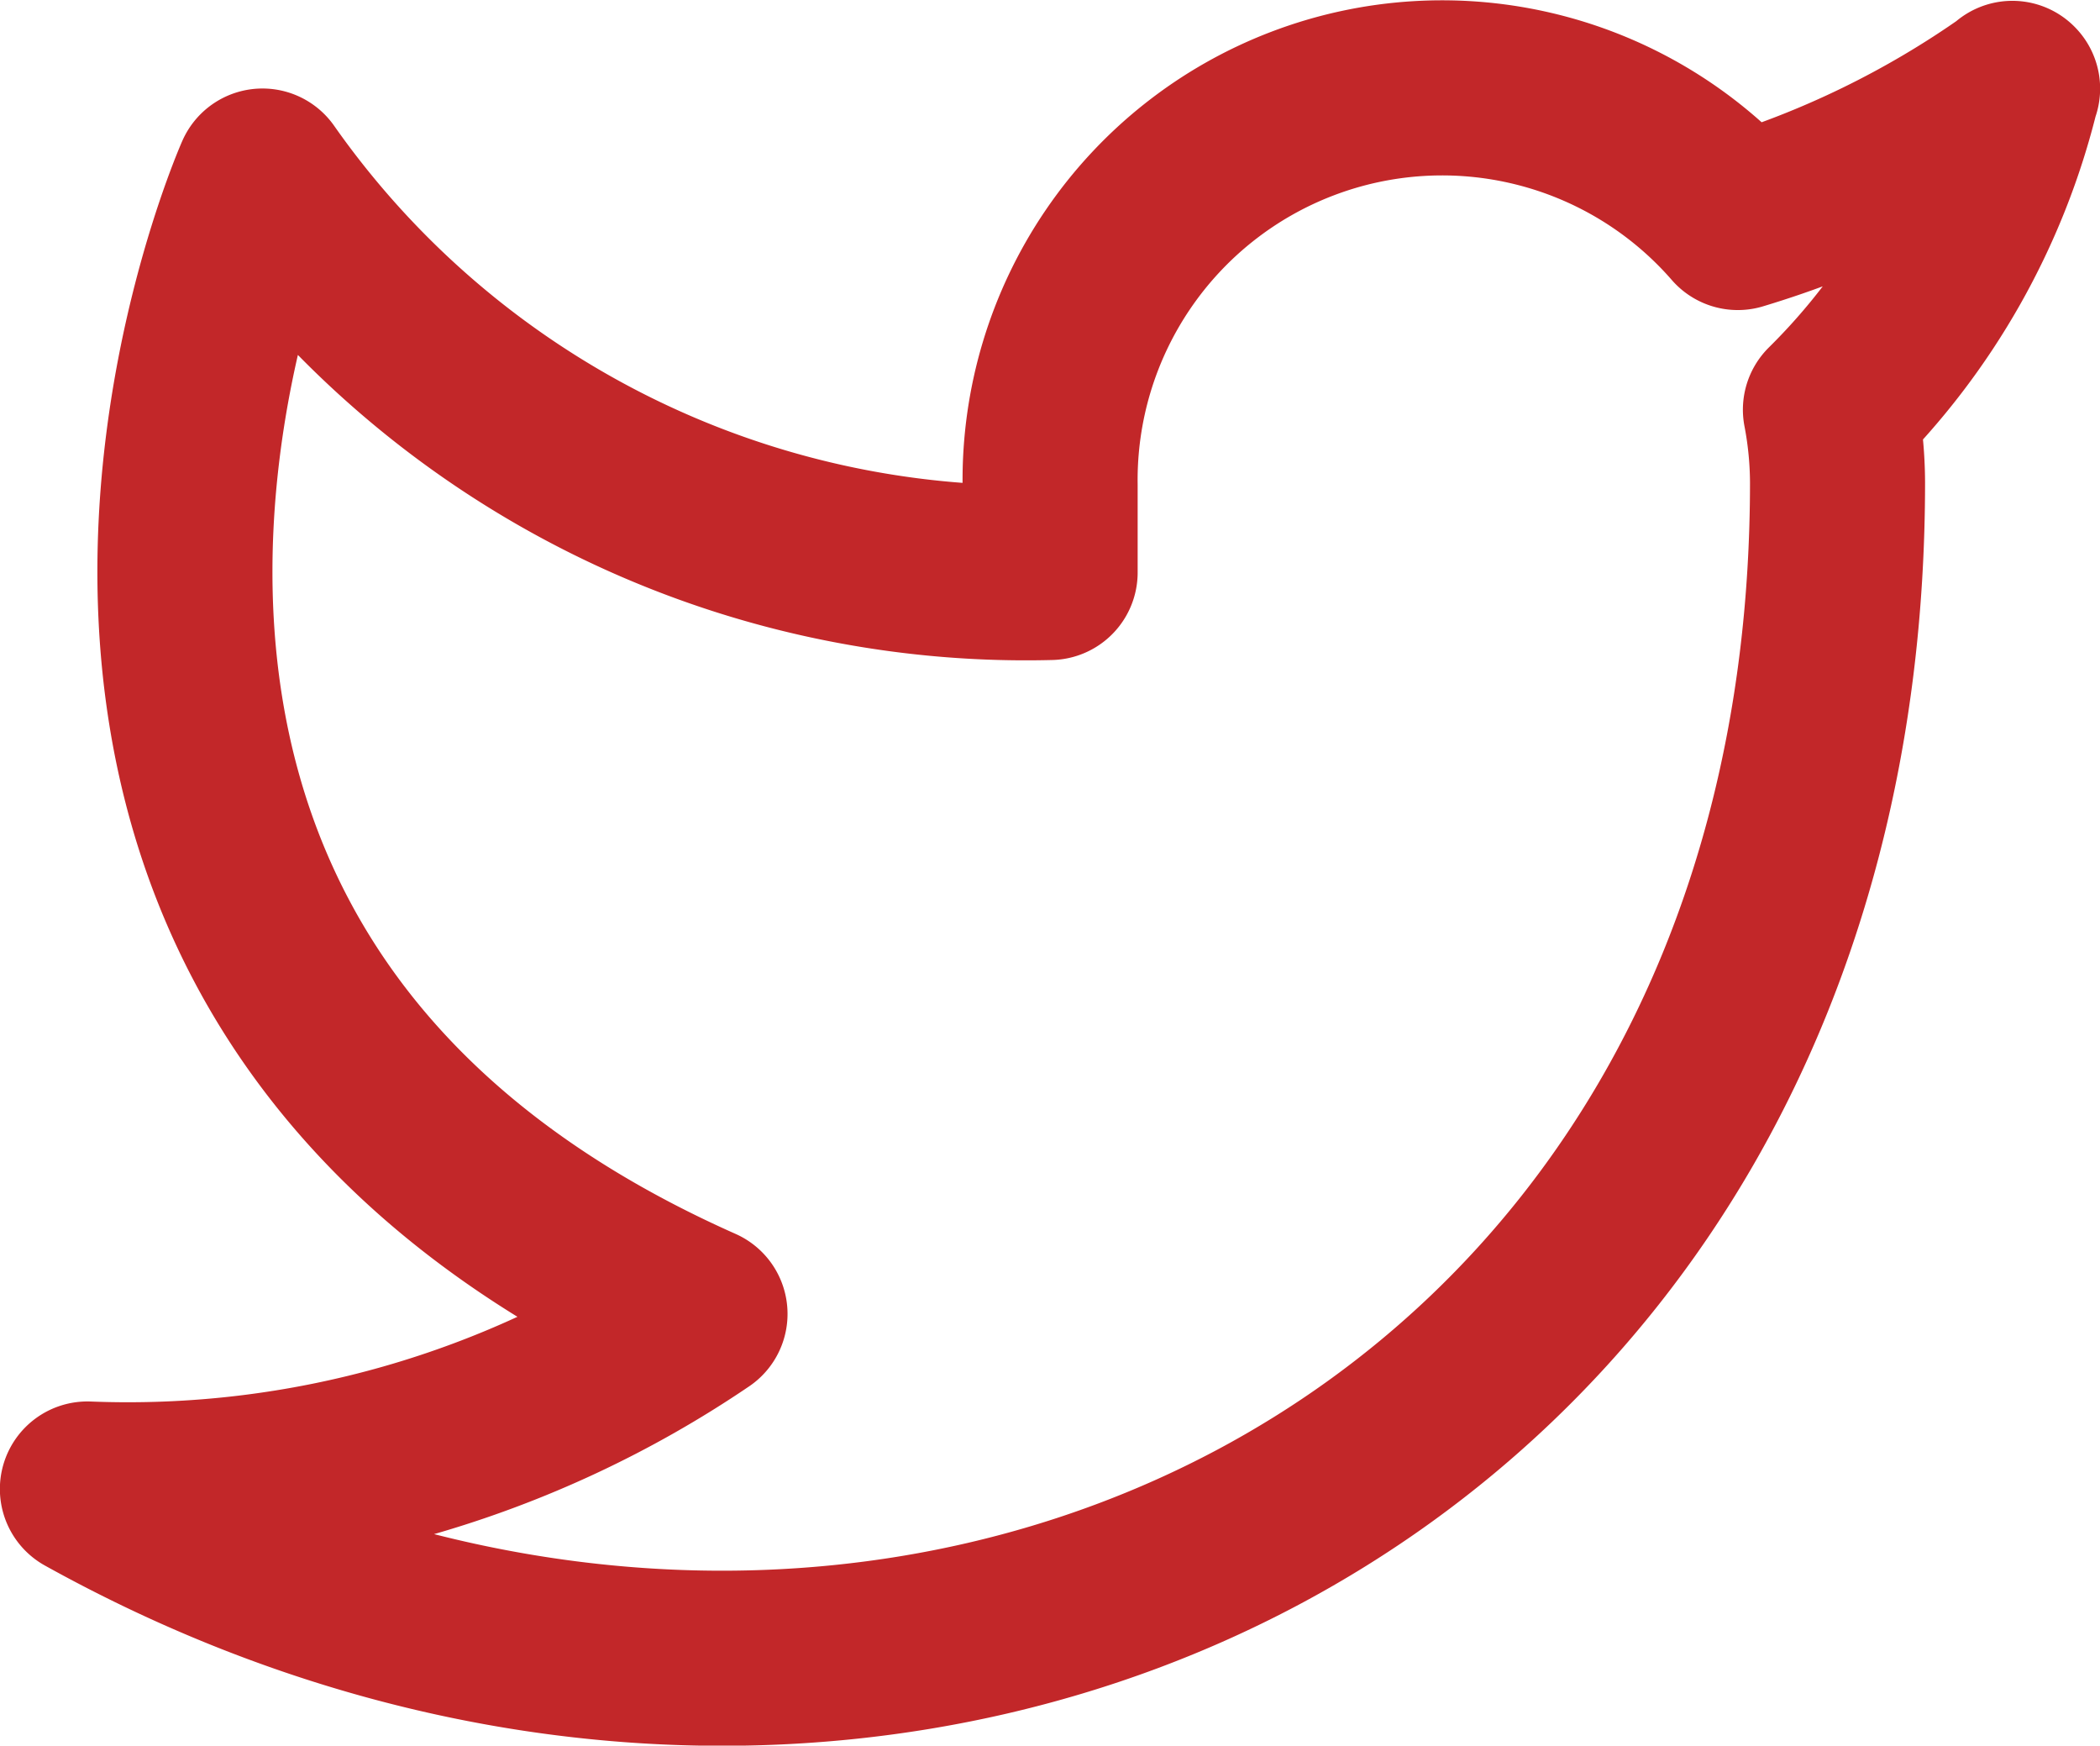 <?xml version="1.0" encoding="UTF-8" standalone="no"?>
<!-- Created with Inkscape (http://www.inkscape.org/) -->

<svg
   xmlns:dc="http://purl.org/dc/elements/1.1/"
   xmlns:cc="http://creativecommons.org/ns#"
   xmlns:rdf="http://www.w3.org/1999/02/22-rdf-syntax-ns#"
   xmlns:svg="http://www.w3.org/2000/svg"
   xmlns="http://www.w3.org/2000/svg"
   xmlns:sodipodi="http://sodipodi.sourceforge.net/DTD/sodipodi-0.dtd"
   xmlns:inkscape="http://www.inkscape.org/namespaces/inkscape"
   width="8.865mm"
   height="7.367mm"
   viewBox="0 0 8.865 7.367"
   version="1.1"
   id="svg1958"
   inkscape:version="0.92.3 (2405546, 2018-03-11)"
   sodipodi:docname="twitter_red_link.svg">
  <defs
     id="defs1952" />
  <sodipodi:namedview
     id="base"
     pagecolor="#ffffff"
     bordercolor="#666666"
     borderopacity="1.0"
     inkscape:pageopacity="0.0"
     inkscape:pageshadow="2"
     inkscape:zoom="15.839192"
     inkscape:cx="20.675534"
     inkscape:cy="13.999126"
     inkscape:document-units="mm"
     inkscape:current-layer="layer1"
     showgrid="false"
     inkscape:window-width="2560"
     inkscape:window-height="1043"
     inkscape:window-x="1920"
     inkscape:window-y="0"
     inkscape:window-maximized="1" />
  <g
     inkscape:label="Layer 1"
     inkscape:groupmode="layer"
     id="layer1"
     transform="translate(-422.68,-206.382)">
    <path
       style="fill:none;stroke:#c22729;stroke-width:0.739;stroke-linecap:round;stroke-linejoin:round;stroke-opacity:1"
       inkscape:connector-curvature="0"
       d="m 431.176,206.756 a 4.026,4.026 0 0 1 -1.16,0.565 1.655,1.655 0 0 0 -2.903,1.108 v 0.369 a 3.938,3.938 0 0 1 -3.325,-1.673 c 0,0 -1.478,3.325 1.847,4.802 a 4.3,4.3 0 0 1 -2.586,0.739 c 3.325,1.847 7.388,0 7.388,-4.248 a 1.662,1.662 0 0 0 -0.03,-0.307 2.852,2.852 0 0 0 0.768,-1.356 z"
       id="path6004" />
  </g>
</svg>
